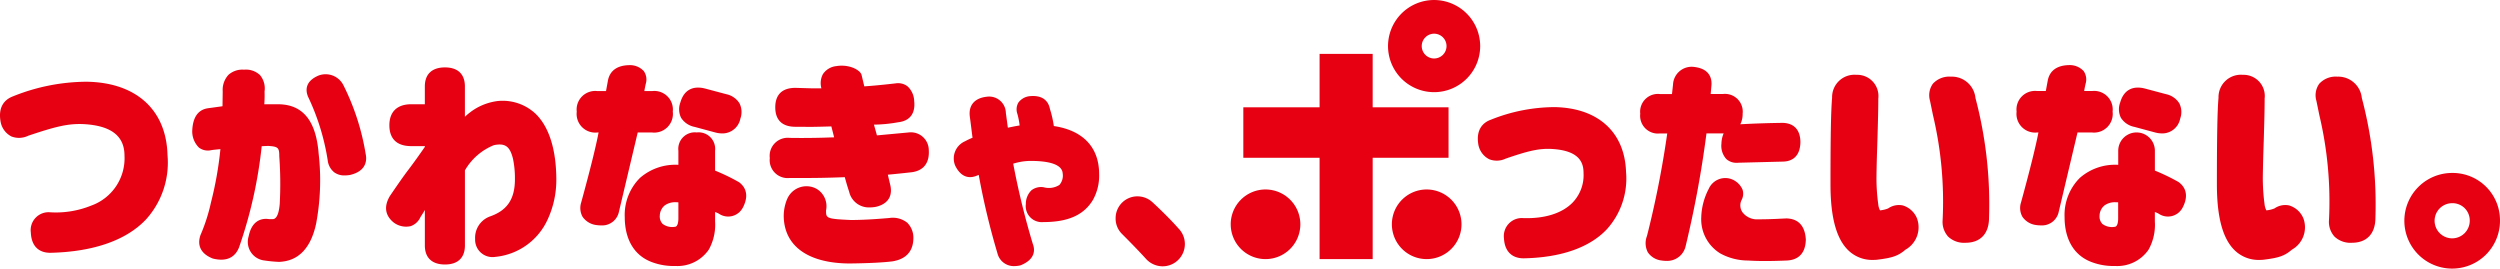 <svg id="footer_text_01" xmlns="http://www.w3.org/2000/svg" xmlns:xlink="http://www.w3.org/1999/xlink" width="400" height="42.973" viewBox="0 0 400 42.973">
  <defs>
    <clipPath id="clip-path">
      <rect id="長方形_1463" data-name="長方形 1463" width="400" height="42.973" fill="#e60012"/>
    </clipPath>
  </defs>
  <g id="グループ_1601" data-name="グループ 1601" clip-path="url(#clip-path)">
    <path id="パス_72" data-name="パス 72" d="M.158,10.73A3.3,3.3,0,0,0,1.826,12.8a3.355,3.355,0,0,0,2.686-.113c4.361-1.464,6.352-1.969,8.851-1.862,4.412.236,6.556,1.885,6.556,5.052a8.032,8.032,0,0,1-5.3,7.978,15.047,15.047,0,0,1-6.585,1.08,2.865,2.865,0,0,0-3.1,3.245c.087,2.088,1.193,3.236,3.126,3.236,6.885-.152,12.19-2.011,15.338-5.379A13.552,13.552,0,0,0,26.8,15.769c-.184-7.225-5.02-11.608-12.93-11.724h-.013A31.78,31.78,0,0,0,2.095,6.376C.886,6.828-.436,7.94.139,10.662Z" transform="translate(0 9.032)" fill="#e60012"/>
    <path id="パス_73" data-name="パス 73" d="M18.552,17.4a2.851,2.851,0,0,0,1.089,1.969,2.73,2.73,0,0,0,1.632.465,5.08,5.08,0,0,0,.879-.081c2.67-.64,2.686-2.431,2.466-3.4A38.111,38.111,0,0,0,21.07,5.409,3.183,3.183,0,0,0,17.243,3.8l-.094.029c-2.334.96-2.108,2.515-1.749,3.394A36.752,36.752,0,0,1,18.552,17.4" transform="translate(33.88 8.234)" fill="#e60012"/>
    <path id="パス_74" data-name="パス 74" d="M10.572,15.905a2.386,2.386,0,0,0,2,.417c.136-.029.54-.071.931-.11.168-.016.339-.032.514-.052A57.226,57.226,0,0,1,12.5,24.72a28.363,28.363,0,0,1-1.616,5.065l-.042.091c-.611,1.7.074,3.042,1.926,3.776l.074.023c2.615.64,3.7-.627,4.16-1.81a71.852,71.852,0,0,0,3.62-16.172l1.015-.049c1.674.1,1.794.32,1.8,1.687a60.515,60.515,0,0,1,.074,7.564c-.084,1.073-.336,2.376-1.051,2.463a5.305,5.305,0,0,1-1.025-.039c-1.06-.032-2.418.424-2.9,2.793a2.993,2.993,0,0,0,2.508,3.863,21.444,21.444,0,0,0,2.363.226c3.074-.12,5.065-2.169,5.919-6.087a37.627,37.627,0,0,0,.41-11.227c-.42-5.321-2.557-7.907-6.533-7.907H21.039a20.226,20.226,0,0,0,.042-2.053,3.335,3.335,0,0,0-.731-2.612A3.259,3.259,0,0,0,17.8,3.45a3.333,3.333,0,0,0-2.505.834,3.56,3.56,0,0,0-.911,2.638L14.351,9.3l-2.179.3c-1.632.178-2.525,1.322-2.654,3.459a3.643,3.643,0,0,0,1.054,2.845" transform="translate(21.249 7.7)" fill="#e60012"/>
    <path id="パス_75" data-name="パス 75" d="M24.627,27.254c.194-.294.42-.65.685-1.1v5.673c0,1.962,1.144,3.042,3.223,3.042,2.056,0,3.187-1.08,3.187-3.042V19.809a9.4,9.4,0,0,1,4.639-4.034c1.8-.356,2.544.171,3.045,2.15a15.272,15.272,0,0,1,.317,3.3c0,3.158-1.219,4.991-3.976,5.951a3.628,3.628,0,0,0-2.392,3.62,2.782,2.782,0,0,0,3.207,2.858,10.292,10.292,0,0,0,8.385-5.961,15.077,15.077,0,0,0,1.4-6.323c0-4.917-1.18-8.621-3.417-10.706a7.714,7.714,0,0,0-6.068-1.936,9.3,9.3,0,0,0-3.384,1.17,10.478,10.478,0,0,0-1.759,1.332V6.378c0-1.962-1.131-3.042-3.187-3.042-2.079,0-3.223,1.08-3.223,3.042V9.229h-2.16c-2.266,0-3.514,1.2-3.514,3.368,0,1.523.608,3.333,3.514,3.333h2.16v.129c-.808,1.164-1.678,2.4-2.577,3.582s-1.846,2.554-3.019,4.277c-1.248,2.117-.336,3.485.647,4.26l.064.045a3.312,3.312,0,0,0,2.612.514,2.682,2.682,0,0,0,1.587-1.484" transform="translate(42.665 7.449)" fill="#e60012"/>
    <path id="パス_76" data-name="パス 76" d="M44.239,21.219c1.2,0,3.161-.023,5.864-.129.233.866.449,1.6.692,2.318a3.23,3.23,0,0,0,3.265,2.521,5.511,5.511,0,0,0,1.044-.1c1.807-.43,2.628-1.594,2.315-3.3l-.433-1.836c1.105-.1,2.353-.23,3.727-.381,1.952-.217,2.957-1.461,2.828-3.536A2.871,2.871,0,0,0,60.3,13.936l-5.056.469-.478-1.72a23.77,23.77,0,0,0,3.9-.385c1.855-.217,2.754-1.419,2.538-3.388a3.34,3.34,0,0,0-1.06-2.353,2.48,2.48,0,0,0-1.9-.478c-2.241.255-3.782.4-5.024.478l-.436-1.83-.022-.071c-.294-.766-2-1.668-4.012-1.338a2.934,2.934,0,0,0-2.153,1.29,3.092,3.092,0,0,0-.239,2.266h-1.5L42.2,6.8c-2.111,0-3.223,1.076-3.223,3.113s1.112,3.113,3.223,3.113h1.322c.8.036,2.237.006,4.428-.058l.446,1.749-.508.013c-2.179.084-4.4.107-6.6.074A2.892,2.892,0,0,0,38.1,18.032a2.876,2.876,0,0,0,3.188,3.187Z" transform="translate(85.066 7.258)" fill="#e60012"/>
    <path id="パス_77" data-name="パス 77" d="M49.3,21.564c3.026-.036,5.321-.149,6.847-.333,2.751-.424,3.362-2.195,3.391-3.627a3.394,3.394,0,0,0-.97-2.554,3.693,3.693,0,0,0-2.848-.766c-2.479.217-4.509.323-6.183.323-3.97-.178-3.97-.284-3.97-1.539a3.23,3.23,0,0,0-1.539-3.462,3.357,3.357,0,0,0-4.687,1.662l-.032.068a7.2,7.2,0,0,0-.514,2.528c0,4.855,3.824,7.661,10.506,7.7" transform="translate(86.6 20.593)" fill="#e60012"/>
    <path id="パス_78" data-name="パス 78" d="M56.857,31.967a4.512,4.512,0,0,0,.941-.107l.093-.029c2.463-1,2.26-2.6,1.933-3.42a124.771,124.771,0,0,1-3.132-12.833,9.577,9.577,0,0,1,2.734-.443c3.352,0,5.1.679,5.182,2a2.27,2.27,0,0,1-.527,1.846,3.134,3.134,0,0,1-2.521.369,2.521,2.521,0,0,0-1.946.482,3,3,0,0,0-.9,2.179A2.573,2.573,0,0,0,61.5,24.924c3.97,0,6.494-1.128,7.946-3.546a8,8,0,0,0,.992-4.231c-.038-4.225-2.609-6.9-7.247-7.59a17.206,17.206,0,0,0-.624-2.732c-.159-.847-.766-2.243-3.116-2.056a2.592,2.592,0,0,0-1.92,1.018,2.155,2.155,0,0,0-.178,1.807,11.74,11.74,0,0,1,.366,1.872c-.34.052-.682.11-1.022.181l-.863.175-.317-2.344a2.676,2.676,0,0,0-3.1-2.605c-1.881.217-2.86,1.332-2.68,3.081.09.646.171,1.293.252,1.94.062.511.126,1.025.194,1.535a10.418,10.418,0,0,0-1.18.556,3,3,0,0,0-1.662,3.727l.042.12c1.105,2.327,2.722,2.014,3.549,1.636l.242-.091a117.206,117.206,0,0,0,2.987,12.51,2.7,2.7,0,0,0,2.7,2.082" transform="translate(105.422 10.61)" fill="#e60012"/>
    <path id="パス_79" data-name="パス 79" d="M66.3,17.35a3.549,3.549,0,0,0-.956-2.424c-1.138-1.283-2.512-2.673-4.212-4.251a3.554,3.554,0,0,0-2.386-.957,3.488,3.488,0,0,0-3.527,3.527,3.447,3.447,0,0,0,1.047,2.515c1.574,1.571,2.789,2.835,3.828,3.976a3.612,3.612,0,0,0,2.644,1.177A3.565,3.565,0,0,0,66.3,17.35" transform="translate(123.28 21.697)" fill="#e60012"/>
    <path id="パス_80" data-name="パス 80" d="M85.419,5.3h-.026A27.606,27.606,0,0,0,75.227,7.319c-.974.346-2.521,1.345-1.959,4.17l.039.133a3.276,3.276,0,0,0,1.661,2.017,3.308,3.308,0,0,0,2.632-.094c3.746-1.3,5.4-1.645,7.35-1.552,4.581.249,5.111,2.3,5.111,3.85a6.306,6.306,0,0,1-1.81,4.794c-1.674,1.671-4.432,2.531-7.82,2.421a2.885,2.885,0,0,0-3.1,3.245c.1,2.027,1.235,3.19,3.145,3.19,5.942-.11,10.544-1.713,13.305-4.639a12.084,12.084,0,0,0,3.083-9.142c-.193-6.4-4.47-10.289-11.442-10.412" transform="translate(163.305 11.838)" fill="#e60012"/>
    <path id="パス_81" data-name="パス 81" d="M94.414,13.947c.042,0,.075-.006.117-.01a4.428,4.428,0,0,0-.355,1.649,3.133,3.133,0,0,0,.782,2.46,2.372,2.372,0,0,0,1.7.6c.093,0,.187,0,.284-.01l7.131-.181c1-.026,2.68-.459,2.739-3.081,0-1.962-1-3.068-2.832-3.113-2.3.029-4.474.1-6.779.223a3.728,3.728,0,0,0,.369-1.694,2.842,2.842,0,0,0-3.152-3.148H92.453l.126-1.39c.077-.97-.175-2.641-2.774-2.942A2.983,2.983,0,0,0,86.43,6.15l-.165,1.5H84.336A2.84,2.84,0,0,0,81.187,10.8a2.841,2.841,0,0,0,3.149,3.152h1.169a156.478,156.478,0,0,1-3.239,16.4,3.154,3.154,0,0,0,.139,2.625,3.074,3.074,0,0,0,2.208,1.306,5.377,5.377,0,0,0,.766.061,3.024,3.024,0,0,0,3.074-2.382,169.339,169.339,0,0,0,3.329-18.012Z" transform="translate(181.253 7.399)" fill="#e60012"/>
    <path id="パス_82" data-name="パス 82" d="M97.829,15.255l-1.743.084c-.85.032-1.581.061-2.758.061a2.917,2.917,0,0,1-2.554-1.167,1.945,1.945,0,0,1-.148-1.862,2.145,2.145,0,0,0,.193-1.7A3.1,3.1,0,0,0,89.062,8.98l-.116-.042a2.9,2.9,0,0,0-3.549,1.6,10.408,10.408,0,0,0-1.19,4.516,6.4,6.4,0,0,0,3.039,5.8,9.278,9.278,0,0,0,4.442,1.138c.853.055,1.73.081,2.731.081s2.117-.026,3.466-.081,3-.685,3.052-3.365c-.162-2.732-1.756-3.342-3.107-3.372" transform="translate(187.995 19.691)" fill="#e60012"/>
    <path id="パス_83" data-name="パス 83" d="M98.975,3.793h-.042a3.566,3.566,0,0,0-2.87,1.135,3.167,3.167,0,0,0-.456,2.735l.472,2.292a59.9,59.9,0,0,1,1.542,16.809,3.51,3.51,0,0,0,.892,2.631,3.71,3.71,0,0,0,2.767.979c2.4,0,3.769-1.468,3.769-4.005A66.493,66.493,0,0,0,102.876,7.21a3.8,3.8,0,0,0-3.9-3.417" transform="translate(213.197 8.47)" fill="#e60012"/>
    <path id="パス_84" data-name="パス 84" d="M104.375,26.516A3.587,3.587,0,0,0,102.18,24.6a3.024,3.024,0,0,0-2.356.478,4.6,4.6,0,0,1-1.3.31,2.648,2.648,0,0,1-.284-.992,30.417,30.417,0,0,1-.281-4.487c.029-2.062.081-3.659.12-4.826l.026-.8c.1-3.307.145-5.279.145-6.795A3.39,3.39,0,0,0,94.8,3.7h-.068a3.578,3.578,0,0,0-3.873,3.675c-.182,2.027-.259,6.171-.259,13.861,0,5.324.963,8.805,2.948,10.638a5.472,5.472,0,0,0,3.86,1.442c.2,0,.407-.006.617-.026,2.35-.288,3.365-.566,4.568-1.61a4.111,4.111,0,0,0,1.871-4.943Z" transform="translate(202.278 8.271)" fill="#e60012"/>
    <path id="パス_85" data-name="パス 85" d="M123.5,26.516A3.587,3.587,0,0,0,121.3,24.6a3.027,3.027,0,0,0-2.357.478,4.577,4.577,0,0,1-1.3.31,2.713,2.713,0,0,1-.288-.992,30.975,30.975,0,0,1-.278-4.487c.029-2.062.082-3.659.12-4.826l.027-.8c.1-3.307.145-5.279.145-6.795A3.391,3.391,0,0,0,113.928,3.7h-.068a3.578,3.578,0,0,0-3.872,3.675c-.181,2.027-.259,6.171-.259,13.861,0,5.324.963,8.805,2.948,10.638a5.471,5.471,0,0,0,3.86,1.442c.2,0,.408-.006.614-.026,2.354-.288,3.368-.566,4.57-1.61a4.114,4.114,0,0,0,1.873-4.943Z" transform="translate(244.974 8.271)" fill="#e60012"/>
    <path id="パス_86" data-name="パス 86" d="M118.1,3.793h-.042a3.553,3.553,0,0,0-2.867,1.135,3.151,3.151,0,0,0-.459,2.735l.471,2.292a59.873,59.873,0,0,1,1.542,16.809,3.508,3.508,0,0,0,.894,2.631,3.71,3.71,0,0,0,2.766.979c2.4,0,3.77-1.468,3.77-4.005A66.542,66.542,0,0,0,122,7.21a3.8,3.8,0,0,0-3.9-3.417" transform="translate(255.892 8.47)" fill="#e60012"/>
    <path id="パス_87" data-name="パス 87" d="M126.659,8.56a7.651,7.651,0,1,0,7.651,7.651,7.571,7.571,0,0,0-7.651-7.651m2.811,7.651a2.814,2.814,0,0,1-2.811,2.812,2.812,2.812,0,1,1,0-5.625,2.75,2.75,0,0,1,2.811,2.812" transform="translate(265.689 19.112)" fill="#e60012"/>
    <path id="パス_88" data-name="パス 88" d="M66.487,9.378a5.57,5.57,0,1,0,5.569,5.57,5.576,5.576,0,0,0-5.569-5.57" transform="translate(135.999 20.938)" fill="#e60012"/>
    <path id="パス_89" data-name="パス 89" d="M74.463,9.378a5.57,5.57,0,1,0,5.569,5.57,5.578,5.578,0,0,0-5.569-5.57" transform="translate(153.808 20.938)" fill="#e60012"/>
    <path id="パス_90" data-name="パス 90" d="M76.074,0a7.372,7.372,0,1,0,7.371,7.373A7.38,7.38,0,0,0,76.074,0m0,9.355A1.983,1.983,0,1,1,78.06,7.373a1.984,1.984,0,0,1-1.985,1.982" transform="translate(153.384 0.002)" fill="#e60012"/>
    <path id="パス_91" data-name="パス 91" d="M94.374,11.214H82.235V2.667H73.741v8.547h-12.2v8.075h12.2V35.5h8.495V19.288H94.374Z" transform="translate(137.392 5.955)" fill="#e60012"/>
    <path id="パス_92" data-name="パス 92" d="M30.923,20.073c0,3.672,1.581,6.255,4.448,7.267a9.8,9.8,0,0,0,3.3.585c.107,0,.207,0,.31-.006A6.072,6.072,0,0,0,44.37,25.3,8.166,8.166,0,0,0,45.376,20.8V19.278c.249.1.456.191.6.268a2.636,2.636,0,0,0,3.8-.892l.038-.061c1.2-2.292.136-3.533-.6-4.07l-.061-.039a32.123,32.123,0,0,0-3.779-1.823V9.487a2.647,2.647,0,0,0-2.935-2.932,2.648,2.648,0,0,0-2.935,2.932v2.25a8.6,8.6,0,0,0-6.138,2.088,8.353,8.353,0,0,0-2.444,6.248m5.609-.21a2.178,2.178,0,0,1,.775-1.623,2.86,2.86,0,0,1,1.788-.52c.132,0,.271.006.41.019v2.589c0,.3-.038,1.3-.546,1.325l-.019,0a2.543,2.543,0,0,1-1.953-.462,1.7,1.7,0,0,1-.456-1.332" transform="translate(69.037 14.636)" fill="#e60012"/>
    <path id="パス_93" data-name="パス 93" d="M36.1,10.625l3.239.873a4.5,4.5,0,0,0,1.189.171A2.925,2.925,0,0,0,43.413,9.29a3.115,3.115,0,0,0-.148-2.447,3.3,3.3,0,0,0-2.144-1.461L37.85,4.509c-2.046-.556-3.481.23-4.037,2.2a3.084,3.084,0,0,0,.11,2.453A3.311,3.311,0,0,0,36.1,10.625" transform="translate(75.049 9.68)" fill="#e60012"/>
    <path id="パス_94" data-name="パス 94" d="M35.307,26.624,38.3,14h2.318a2.989,2.989,0,0,0,3.294-3.333,2.971,2.971,0,0,0-3.294-3.294H39.364c.061-.414.142-.811.239-1.212a2.349,2.349,0,0,0-.323-1.975,3,3,0,0,0-2.353-.96c-2.405.052-3.168,1.345-3.385,2.428l-.313,1.72H31.845a2.972,2.972,0,0,0-3.3,3.294A2.99,2.99,0,0,0,31.845,14h.194c-.44,2.318-1.354,5.99-2.78,11.191a2.906,2.906,0,0,0,.22,2.3A3.149,3.149,0,0,0,31.613,28.8a5.8,5.8,0,0,0,.815.065,2.741,2.741,0,0,0,2.88-2.243" transform="translate(63.734 7.199)" fill="#e60012"/>
    <path id="パス_95" data-name="パス 95" d="M105.078,6.71a3.081,3.081,0,0,0,.112,2.453,3.3,3.3,0,0,0,2.173,1.461l3.24.873a4.485,4.485,0,0,0,1.189.171,2.922,2.922,0,0,0,2.886-2.379,3.1,3.1,0,0,0-.149-2.447,3.306,3.306,0,0,0-2.142-1.461l-3.271-.873c-2.046-.556-3.481.233-4.037,2.2" transform="translate(234.154 9.68)" fill="#e60012"/>
    <path id="パス_96" data-name="パス 96" d="M120.479,14.523l-.055-.036a31.8,31.8,0,0,0-3.785-1.826V9.487a2.932,2.932,0,0,0-5.864,0v2.25a8.565,8.565,0,0,0-6.141,2.088,8.364,8.364,0,0,0-2.444,6.252c0,3.672,1.581,6.252,4.451,7.264a9.778,9.778,0,0,0,3.3.585c.1,0,.2,0,.308-.006a6.068,6.068,0,0,0,5.385-2.622,8.168,8.168,0,0,0,1-4.493V19.278a6.419,6.419,0,0,1,.6.268,2.636,2.636,0,0,0,3.8-.892l.038-.061c1.2-2.289.136-3.533-.608-4.07m-9.7,3.216v2.589c0,.307-.039,1.3-.552,1.329h-.013a2.56,2.56,0,0,1-1.959-.462,1.709,1.709,0,0,1-.452-1.332,2.17,2.17,0,0,1,.779-1.623,2.832,2.832,0,0,1,1.782-.517c.135,0,.275,0,.416.016" transform="translate(228.142 14.636)" fill="#e60012"/>
    <path id="パス_97" data-name="パス 97" d="M111.882,14a2.99,2.99,0,0,0,3.295-3.333,2.974,2.974,0,0,0-3.295-3.3H110.63c.062-.414.14-.811.239-1.209a2.368,2.368,0,0,0-.323-1.978,3.022,3.022,0,0,0-2.357-.96c-2.4.055-3.163,1.348-3.381,2.431l-.317,1.716h-1.383a2.972,2.972,0,0,0-3.293,3.3A2.988,2.988,0,0,0,103.108,14h.2c-.446,2.318-1.358,5.99-2.783,11.191a2.868,2.868,0,0,0,.223,2.3,3.125,3.125,0,0,0,2.13,1.309,5.358,5.358,0,0,0,.812.065,2.739,2.739,0,0,0,2.88-2.24L109.561,14Z" transform="translate(222.84 7.197)" fill="#e60012"/>
  </g>
</svg>
